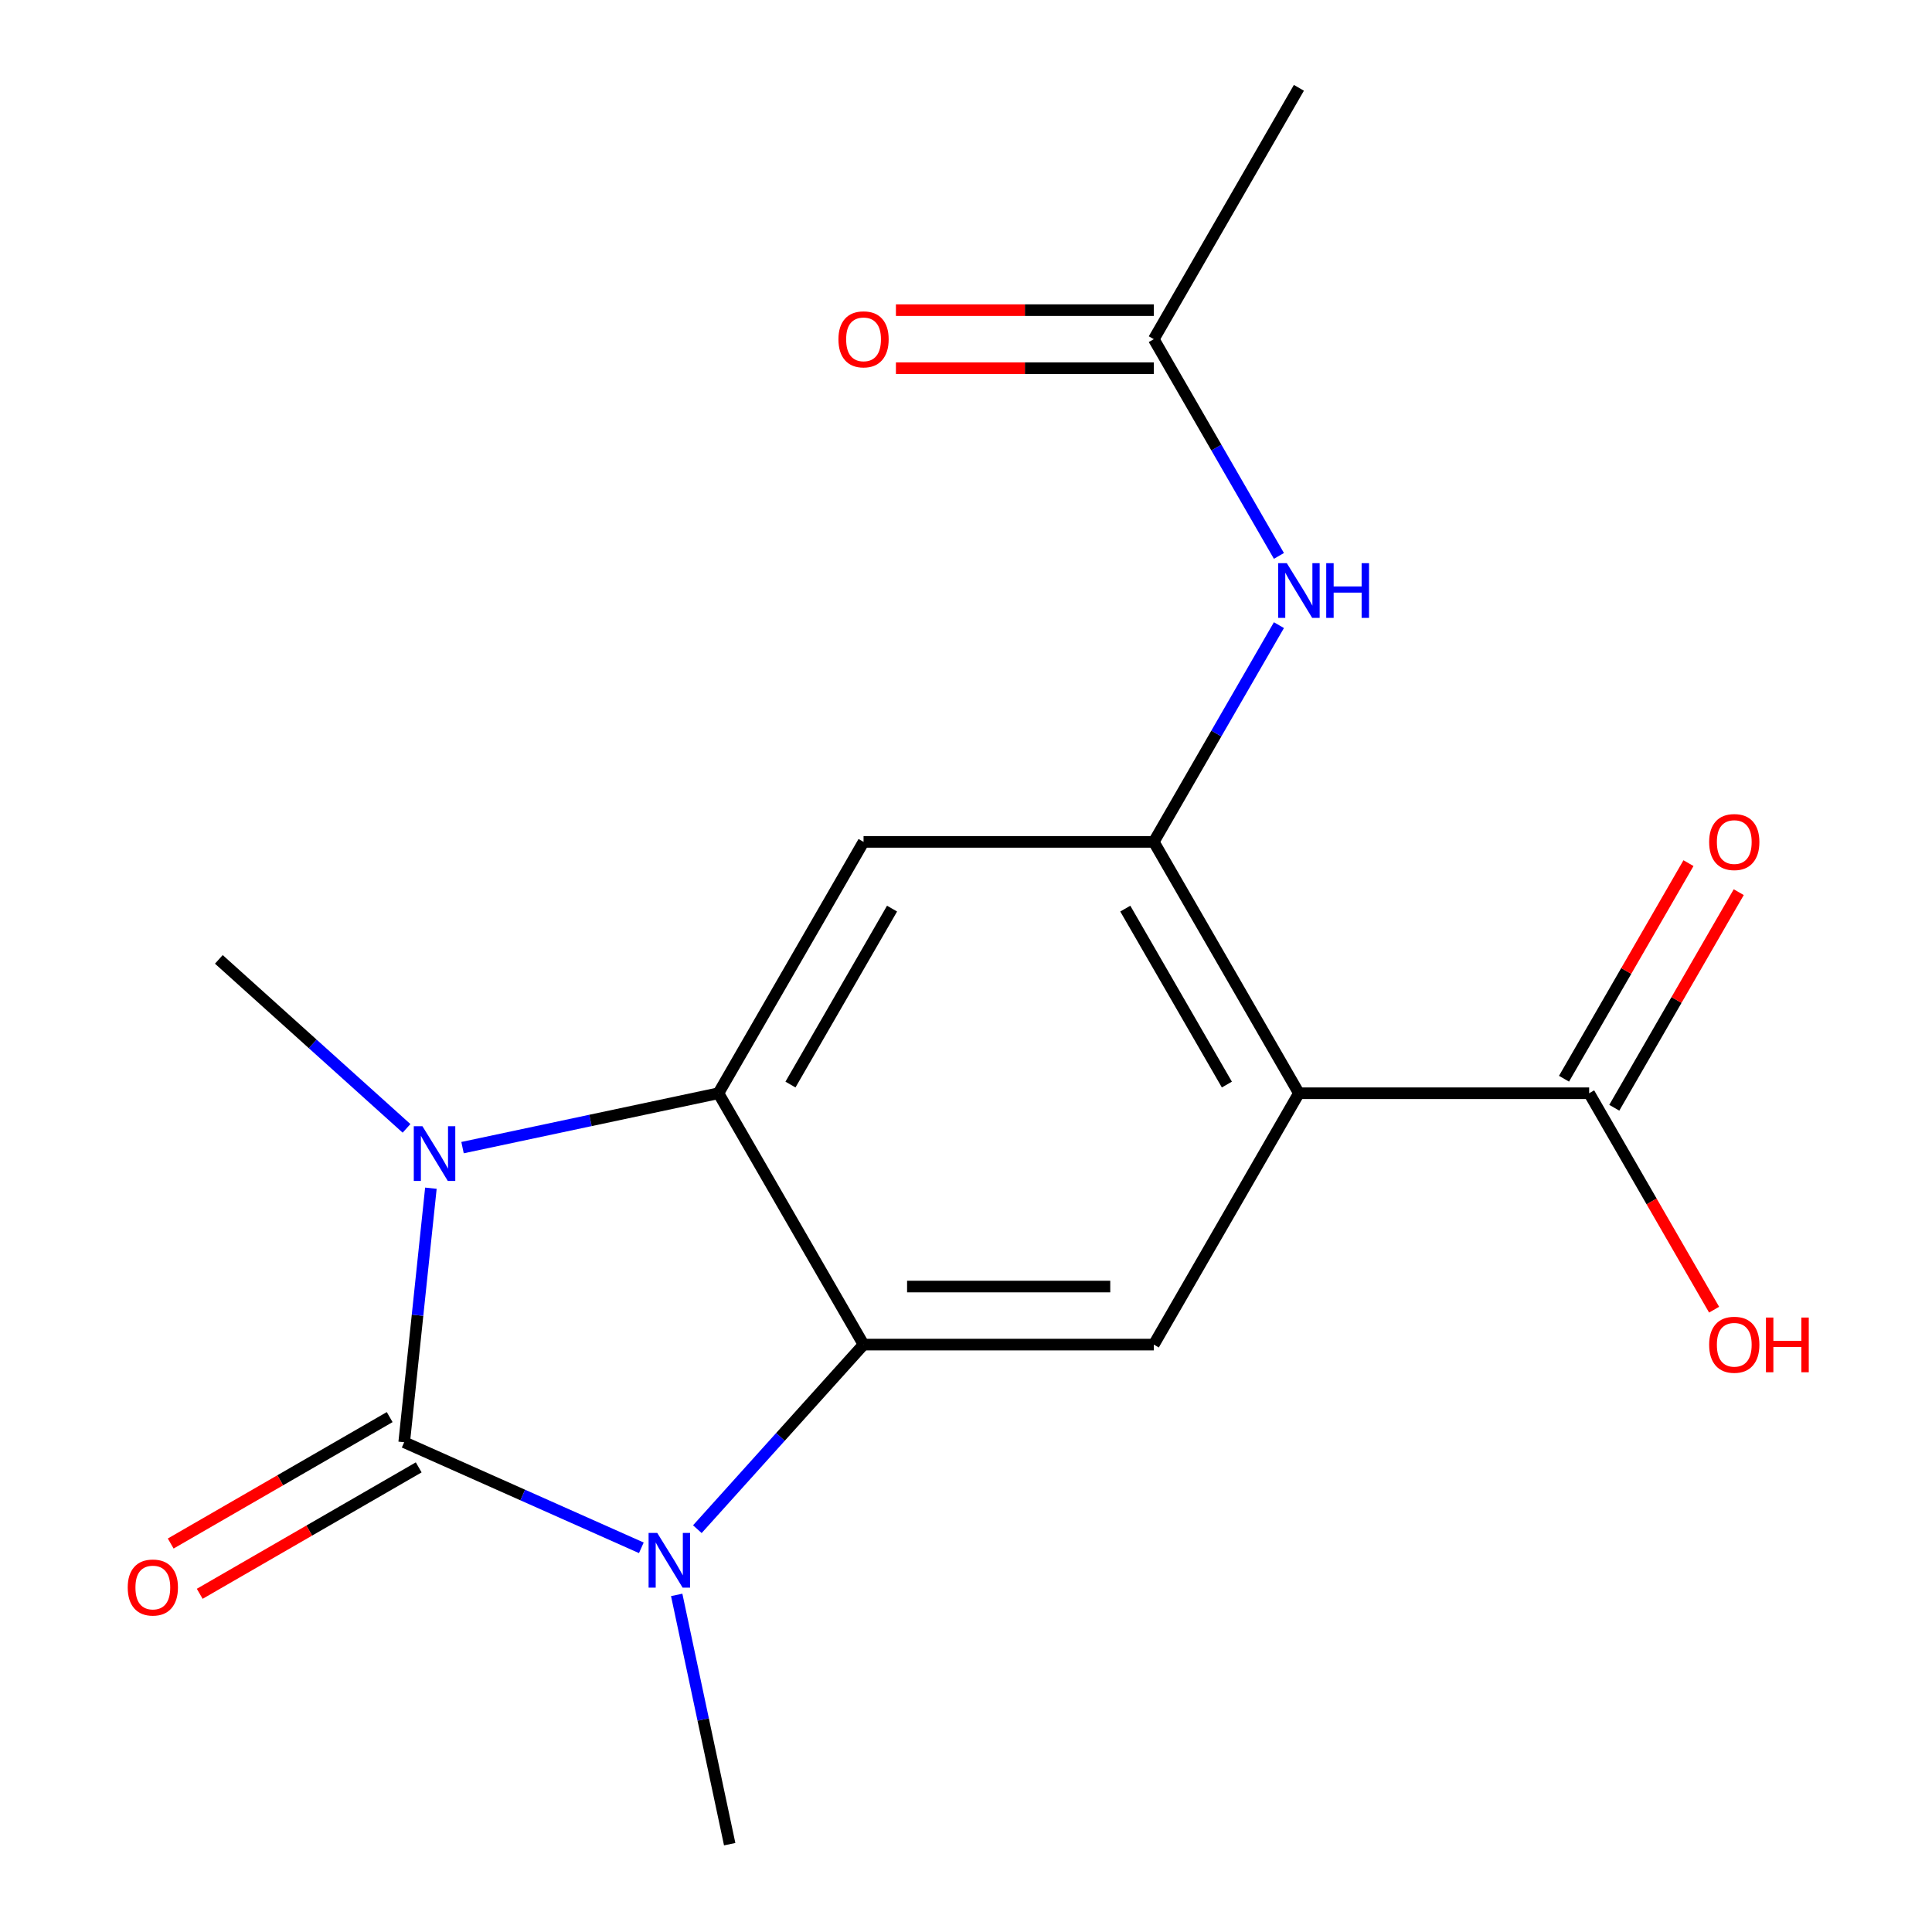 <?xml version='1.0' encoding='iso-8859-1'?>
<svg version='1.1' baseProfile='full'
              xmlns='http://www.w3.org/2000/svg'
                      xmlns:rdkit='http://www.rdkit.org/xml'
                      xmlns:xlink='http://www.w3.org/1999/xlink'
                  xml:space='preserve'
width='1000px' height='1000px' viewBox='0 0 1000 1000'>
<!-- END OF HEADER -->
<rect style='opacity:1.0;fill:#FFFFFF;stroke:none' width='1000' height='1000' x='0' y='0'> </rect>
<path class='bond-0' d='M 209.21,746.497 L 216.12,680.753' style='fill:none;fill-rule:evenodd;stroke:#000000;stroke-width:6px;stroke-linecap:butt;stroke-linejoin:miter;stroke-opacity:1' />
<path class='bond-0' d='M 216.12,680.753 L 223.03,615.008' style='fill:none;fill-rule:evenodd;stroke:#0000FF;stroke-width:6px;stroke-linecap:butt;stroke-linejoin:miter;stroke-opacity:1' />
<path class='bond-1' d='M 209.21,746.497 L 270.582,773.822' style='fill:none;fill-rule:evenodd;stroke:#000000;stroke-width:6px;stroke-linecap:butt;stroke-linejoin:miter;stroke-opacity:1' />
<path class='bond-1' d='M 270.582,773.822 L 331.954,801.147' style='fill:none;fill-rule:evenodd;stroke:#0000FF;stroke-width:6px;stroke-linecap:butt;stroke-linejoin:miter;stroke-opacity:1' />
<path class='bond-10' d='M 201.698,733.487 L 145.026,766.207' style='fill:none;fill-rule:evenodd;stroke:#000000;stroke-width:6px;stroke-linecap:butt;stroke-linejoin:miter;stroke-opacity:1' />
<path class='bond-10' d='M 145.026,766.207 L 88.353,798.927' style='fill:none;fill-rule:evenodd;stroke:#FF0000;stroke-width:6px;stroke-linecap:butt;stroke-linejoin:miter;stroke-opacity:1' />
<path class='bond-10' d='M 216.721,759.508 L 160.049,792.228' style='fill:none;fill-rule:evenodd;stroke:#000000;stroke-width:6px;stroke-linecap:butt;stroke-linejoin:miter;stroke-opacity:1' />
<path class='bond-10' d='M 160.049,792.228 L 103.376,824.948' style='fill:none;fill-rule:evenodd;stroke:#FF0000;stroke-width:6px;stroke-linecap:butt;stroke-linejoin:miter;stroke-opacity:1' />
<path class='bond-2' d='M 239.409,594.012 L 305.633,579.935' style='fill:none;fill-rule:evenodd;stroke:#0000FF;stroke-width:6px;stroke-linecap:butt;stroke-linejoin:miter;stroke-opacity:1' />
<path class='bond-2' d='M 305.633,579.935 L 371.858,565.859' style='fill:none;fill-rule:evenodd;stroke:#000000;stroke-width:6px;stroke-linecap:butt;stroke-linejoin:miter;stroke-opacity:1' />
<path class='bond-14' d='M 210.417,584.041 L 161.845,540.306' style='fill:none;fill-rule:evenodd;stroke:#0000FF;stroke-width:6px;stroke-linecap:butt;stroke-linejoin:miter;stroke-opacity:1' />
<path class='bond-14' d='M 161.845,540.306 L 113.272,496.571' style='fill:none;fill-rule:evenodd;stroke:#000000;stroke-width:6px;stroke-linecap:butt;stroke-linejoin:miter;stroke-opacity:1' />
<path class='bond-3' d='M 360.945,791.501 L 403.959,743.731' style='fill:none;fill-rule:evenodd;stroke:#0000FF;stroke-width:6px;stroke-linecap:butt;stroke-linejoin:miter;stroke-opacity:1' />
<path class='bond-3' d='M 403.959,743.731 L 446.972,695.96' style='fill:none;fill-rule:evenodd;stroke:#000000;stroke-width:6px;stroke-linecap:butt;stroke-linejoin:miter;stroke-opacity:1' />
<path class='bond-15' d='M 350.258,825.516 L 363.971,890.031' style='fill:none;fill-rule:evenodd;stroke:#0000FF;stroke-width:6px;stroke-linecap:butt;stroke-linejoin:miter;stroke-opacity:1' />
<path class='bond-15' d='M 363.971,890.031 L 377.684,954.545' style='fill:none;fill-rule:evenodd;stroke:#000000;stroke-width:6px;stroke-linecap:butt;stroke-linejoin:miter;stroke-opacity:1' />
<path class='bond-6' d='M 371.858,565.859 L 446.972,435.758' style='fill:none;fill-rule:evenodd;stroke:#000000;stroke-width:6px;stroke-linecap:butt;stroke-linejoin:miter;stroke-opacity:1' />
<path class='bond-6' d='M 409.145,561.366 L 461.725,470.296' style='fill:none;fill-rule:evenodd;stroke:#000000;stroke-width:6px;stroke-linecap:butt;stroke-linejoin:miter;stroke-opacity:1' />
<path class='bond-18' d='M 371.858,565.859 L 446.972,695.96' style='fill:none;fill-rule:evenodd;stroke:#000000;stroke-width:6px;stroke-linecap:butt;stroke-linejoin:miter;stroke-opacity:1' />
<path class='bond-7' d='M 446.972,695.96 L 597.199,695.96' style='fill:none;fill-rule:evenodd;stroke:#000000;stroke-width:6px;stroke-linecap:butt;stroke-linejoin:miter;stroke-opacity:1' />
<path class='bond-7' d='M 469.506,665.914 L 574.665,665.914' style='fill:none;fill-rule:evenodd;stroke:#000000;stroke-width:6px;stroke-linecap:butt;stroke-linejoin:miter;stroke-opacity:1' />
<path class='bond-4' d='M 672.313,565.859 L 597.199,695.96' style='fill:none;fill-rule:evenodd;stroke:#000000;stroke-width:6px;stroke-linecap:butt;stroke-linejoin:miter;stroke-opacity:1' />
<path class='bond-8' d='M 672.313,565.859 L 822.541,565.859' style='fill:none;fill-rule:evenodd;stroke:#000000;stroke-width:6px;stroke-linecap:butt;stroke-linejoin:miter;stroke-opacity:1' />
<path class='bond-19' d='M 672.313,565.859 L 597.199,435.758' style='fill:none;fill-rule:evenodd;stroke:#000000;stroke-width:6px;stroke-linecap:butt;stroke-linejoin:miter;stroke-opacity:1' />
<path class='bond-19' d='M 635.026,561.366 L 582.446,470.296' style='fill:none;fill-rule:evenodd;stroke:#000000;stroke-width:6px;stroke-linecap:butt;stroke-linejoin:miter;stroke-opacity:1' />
<path class='bond-5' d='M 597.199,435.758 L 446.972,435.758' style='fill:none;fill-rule:evenodd;stroke:#000000;stroke-width:6px;stroke-linecap:butt;stroke-linejoin:miter;stroke-opacity:1' />
<path class='bond-9' d='M 597.199,435.758 L 629.584,379.665' style='fill:none;fill-rule:evenodd;stroke:#000000;stroke-width:6px;stroke-linecap:butt;stroke-linejoin:miter;stroke-opacity:1' />
<path class='bond-9' d='M 629.584,379.665 L 661.97,323.572' style='fill:none;fill-rule:evenodd;stroke:#0000FF;stroke-width:6px;stroke-linecap:butt;stroke-linejoin:miter;stroke-opacity:1' />
<path class='bond-12' d='M 835.551,573.37 L 867.763,517.577' style='fill:none;fill-rule:evenodd;stroke:#000000;stroke-width:6px;stroke-linecap:butt;stroke-linejoin:miter;stroke-opacity:1' />
<path class='bond-12' d='M 867.763,517.577 L 899.975,461.785' style='fill:none;fill-rule:evenodd;stroke:#FF0000;stroke-width:6px;stroke-linecap:butt;stroke-linejoin:miter;stroke-opacity:1' />
<path class='bond-12' d='M 809.531,558.347 L 841.743,502.555' style='fill:none;fill-rule:evenodd;stroke:#000000;stroke-width:6px;stroke-linecap:butt;stroke-linejoin:miter;stroke-opacity:1' />
<path class='bond-12' d='M 841.743,502.555 L 873.955,446.762' style='fill:none;fill-rule:evenodd;stroke:#FF0000;stroke-width:6px;stroke-linecap:butt;stroke-linejoin:miter;stroke-opacity:1' />
<path class='bond-16' d='M 822.541,565.859 L 854.88,621.871' style='fill:none;fill-rule:evenodd;stroke:#000000;stroke-width:6px;stroke-linecap:butt;stroke-linejoin:miter;stroke-opacity:1' />
<path class='bond-16' d='M 854.88,621.871 L 887.219,677.884' style='fill:none;fill-rule:evenodd;stroke:#FF0000;stroke-width:6px;stroke-linecap:butt;stroke-linejoin:miter;stroke-opacity:1' />
<path class='bond-11' d='M 661.97,287.741 L 629.584,231.648' style='fill:none;fill-rule:evenodd;stroke:#0000FF;stroke-width:6px;stroke-linecap:butt;stroke-linejoin:miter;stroke-opacity:1' />
<path class='bond-11' d='M 629.584,231.648 L 597.199,175.556' style='fill:none;fill-rule:evenodd;stroke:#000000;stroke-width:6px;stroke-linecap:butt;stroke-linejoin:miter;stroke-opacity:1' />
<path class='bond-13' d='M 597.199,160.533 L 530.463,160.533' style='fill:none;fill-rule:evenodd;stroke:#000000;stroke-width:6px;stroke-linecap:butt;stroke-linejoin:miter;stroke-opacity:1' />
<path class='bond-13' d='M 530.463,160.533 L 463.727,160.533' style='fill:none;fill-rule:evenodd;stroke:#FF0000;stroke-width:6px;stroke-linecap:butt;stroke-linejoin:miter;stroke-opacity:1' />
<path class='bond-13' d='M 597.199,190.578 L 530.463,190.578' style='fill:none;fill-rule:evenodd;stroke:#000000;stroke-width:6px;stroke-linecap:butt;stroke-linejoin:miter;stroke-opacity:1' />
<path class='bond-13' d='M 530.463,190.578 L 463.727,190.578' style='fill:none;fill-rule:evenodd;stroke:#FF0000;stroke-width:6px;stroke-linecap:butt;stroke-linejoin:miter;stroke-opacity:1' />
<path class='bond-17' d='M 597.199,175.556 L 672.313,45.455' style='fill:none;fill-rule:evenodd;stroke:#000000;stroke-width:6px;stroke-linecap:butt;stroke-linejoin:miter;stroke-opacity:1' />
<path  class='atom-1' d='M 218.653 582.933
L 227.933 597.933
Q 228.853 599.413, 230.333 602.093
Q 231.813 604.773, 231.893 604.933
L 231.893 582.933
L 235.653 582.933
L 235.653 611.253
L 231.773 611.253
L 221.813 594.853
Q 220.653 592.933, 219.413 590.733
Q 218.213 588.533, 217.853 587.853
L 217.853 611.253
L 214.173 611.253
L 214.173 582.933
L 218.653 582.933
' fill='#0000FF'/>
<path  class='atom-2' d='M 340.19 793.441
L 349.47 808.441
Q 350.39 809.921, 351.87 812.601
Q 353.35 815.281, 353.43 815.441
L 353.43 793.441
L 357.19 793.441
L 357.19 821.761
L 353.31 821.761
L 343.35 805.361
Q 342.19 803.441, 340.95 801.241
Q 339.75 799.041, 339.39 798.361
L 339.39 821.761
L 335.71 821.761
L 335.71 793.441
L 340.19 793.441
' fill='#0000FF'/>
<path  class='atom-10' d='M 666.053 291.497
L 675.333 306.497
Q 676.253 307.977, 677.733 310.657
Q 679.213 313.337, 679.293 313.497
L 679.293 291.497
L 683.053 291.497
L 683.053 319.817
L 679.173 319.817
L 669.213 303.417
Q 668.053 301.497, 666.813 299.297
Q 665.613 297.097, 665.253 296.417
L 665.253 319.817
L 661.573 319.817
L 661.573 291.497
L 666.053 291.497
' fill='#0000FF'/>
<path  class='atom-10' d='M 686.453 291.497
L 690.293 291.497
L 690.293 303.537
L 704.773 303.537
L 704.773 291.497
L 708.613 291.497
L 708.613 319.817
L 704.773 319.817
L 704.773 306.737
L 690.293 306.737
L 690.293 319.817
L 686.453 319.817
L 686.453 291.497
' fill='#0000FF'/>
<path  class='atom-11' d='M 66.109 821.691
Q 66.109 814.891, 69.469 811.091
Q 72.829 807.291, 79.109 807.291
Q 85.389 807.291, 88.749 811.091
Q 92.109 814.891, 92.109 821.691
Q 92.109 828.571, 88.709 832.491
Q 85.309 836.371, 79.109 836.371
Q 72.869 836.371, 69.469 832.491
Q 66.109 828.611, 66.109 821.691
M 79.109 833.171
Q 83.429 833.171, 85.749 830.291
Q 88.109 827.371, 88.109 821.691
Q 88.109 816.131, 85.749 813.331
Q 83.429 810.491, 79.109 810.491
Q 74.789 810.491, 72.429 813.291
Q 70.109 816.091, 70.109 821.691
Q 70.109 827.411, 72.429 830.291
Q 74.789 833.171, 79.109 833.171
' fill='#FF0000'/>
<path  class='atom-13' d='M 884.655 435.838
Q 884.655 429.038, 888.015 425.238
Q 891.375 421.438, 897.655 421.438
Q 903.935 421.438, 907.295 425.238
Q 910.655 429.038, 910.655 435.838
Q 910.655 442.718, 907.255 446.638
Q 903.855 450.518, 897.655 450.518
Q 891.415 450.518, 888.015 446.638
Q 884.655 442.758, 884.655 435.838
M 897.655 447.318
Q 901.975 447.318, 904.295 444.438
Q 906.655 441.518, 906.655 435.838
Q 906.655 430.278, 904.295 427.478
Q 901.975 424.638, 897.655 424.638
Q 893.335 424.638, 890.975 427.438
Q 888.655 430.238, 888.655 435.838
Q 888.655 441.558, 890.975 444.438
Q 893.335 447.318, 897.655 447.318
' fill='#FF0000'/>
<path  class='atom-14' d='M 433.972 175.636
Q 433.972 168.836, 437.332 165.036
Q 440.692 161.236, 446.972 161.236
Q 453.252 161.236, 456.612 165.036
Q 459.972 168.836, 459.972 175.636
Q 459.972 182.516, 456.572 186.436
Q 453.172 190.316, 446.972 190.316
Q 440.732 190.316, 437.332 186.436
Q 433.972 182.556, 433.972 175.636
M 446.972 187.116
Q 451.292 187.116, 453.612 184.236
Q 455.972 181.316, 455.972 175.636
Q 455.972 170.076, 453.612 167.276
Q 451.292 164.436, 446.972 164.436
Q 442.652 164.436, 440.292 167.236
Q 437.972 170.036, 437.972 175.636
Q 437.972 181.356, 440.292 184.236
Q 442.652 187.116, 446.972 187.116
' fill='#FF0000'/>
<path  class='atom-17' d='M 884.655 696.04
Q 884.655 689.24, 888.015 685.44
Q 891.375 681.64, 897.655 681.64
Q 903.935 681.64, 907.295 685.44
Q 910.655 689.24, 910.655 696.04
Q 910.655 702.92, 907.255 706.84
Q 903.855 710.72, 897.655 710.72
Q 891.415 710.72, 888.015 706.84
Q 884.655 702.96, 884.655 696.04
M 897.655 707.52
Q 901.975 707.52, 904.295 704.64
Q 906.655 701.72, 906.655 696.04
Q 906.655 690.48, 904.295 687.68
Q 901.975 684.84, 897.655 684.84
Q 893.335 684.84, 890.975 687.64
Q 888.655 690.44, 888.655 696.04
Q 888.655 701.76, 890.975 704.64
Q 893.335 707.52, 897.655 707.52
' fill='#FF0000'/>
<path  class='atom-17' d='M 914.055 681.96
L 917.895 681.96
L 917.895 694
L 932.375 694
L 932.375 681.96
L 936.215 681.96
L 936.215 710.28
L 932.375 710.28
L 932.375 697.2
L 917.895 697.2
L 917.895 710.28
L 914.055 710.28
L 914.055 681.96
' fill='#FF0000'/>
</svg>
